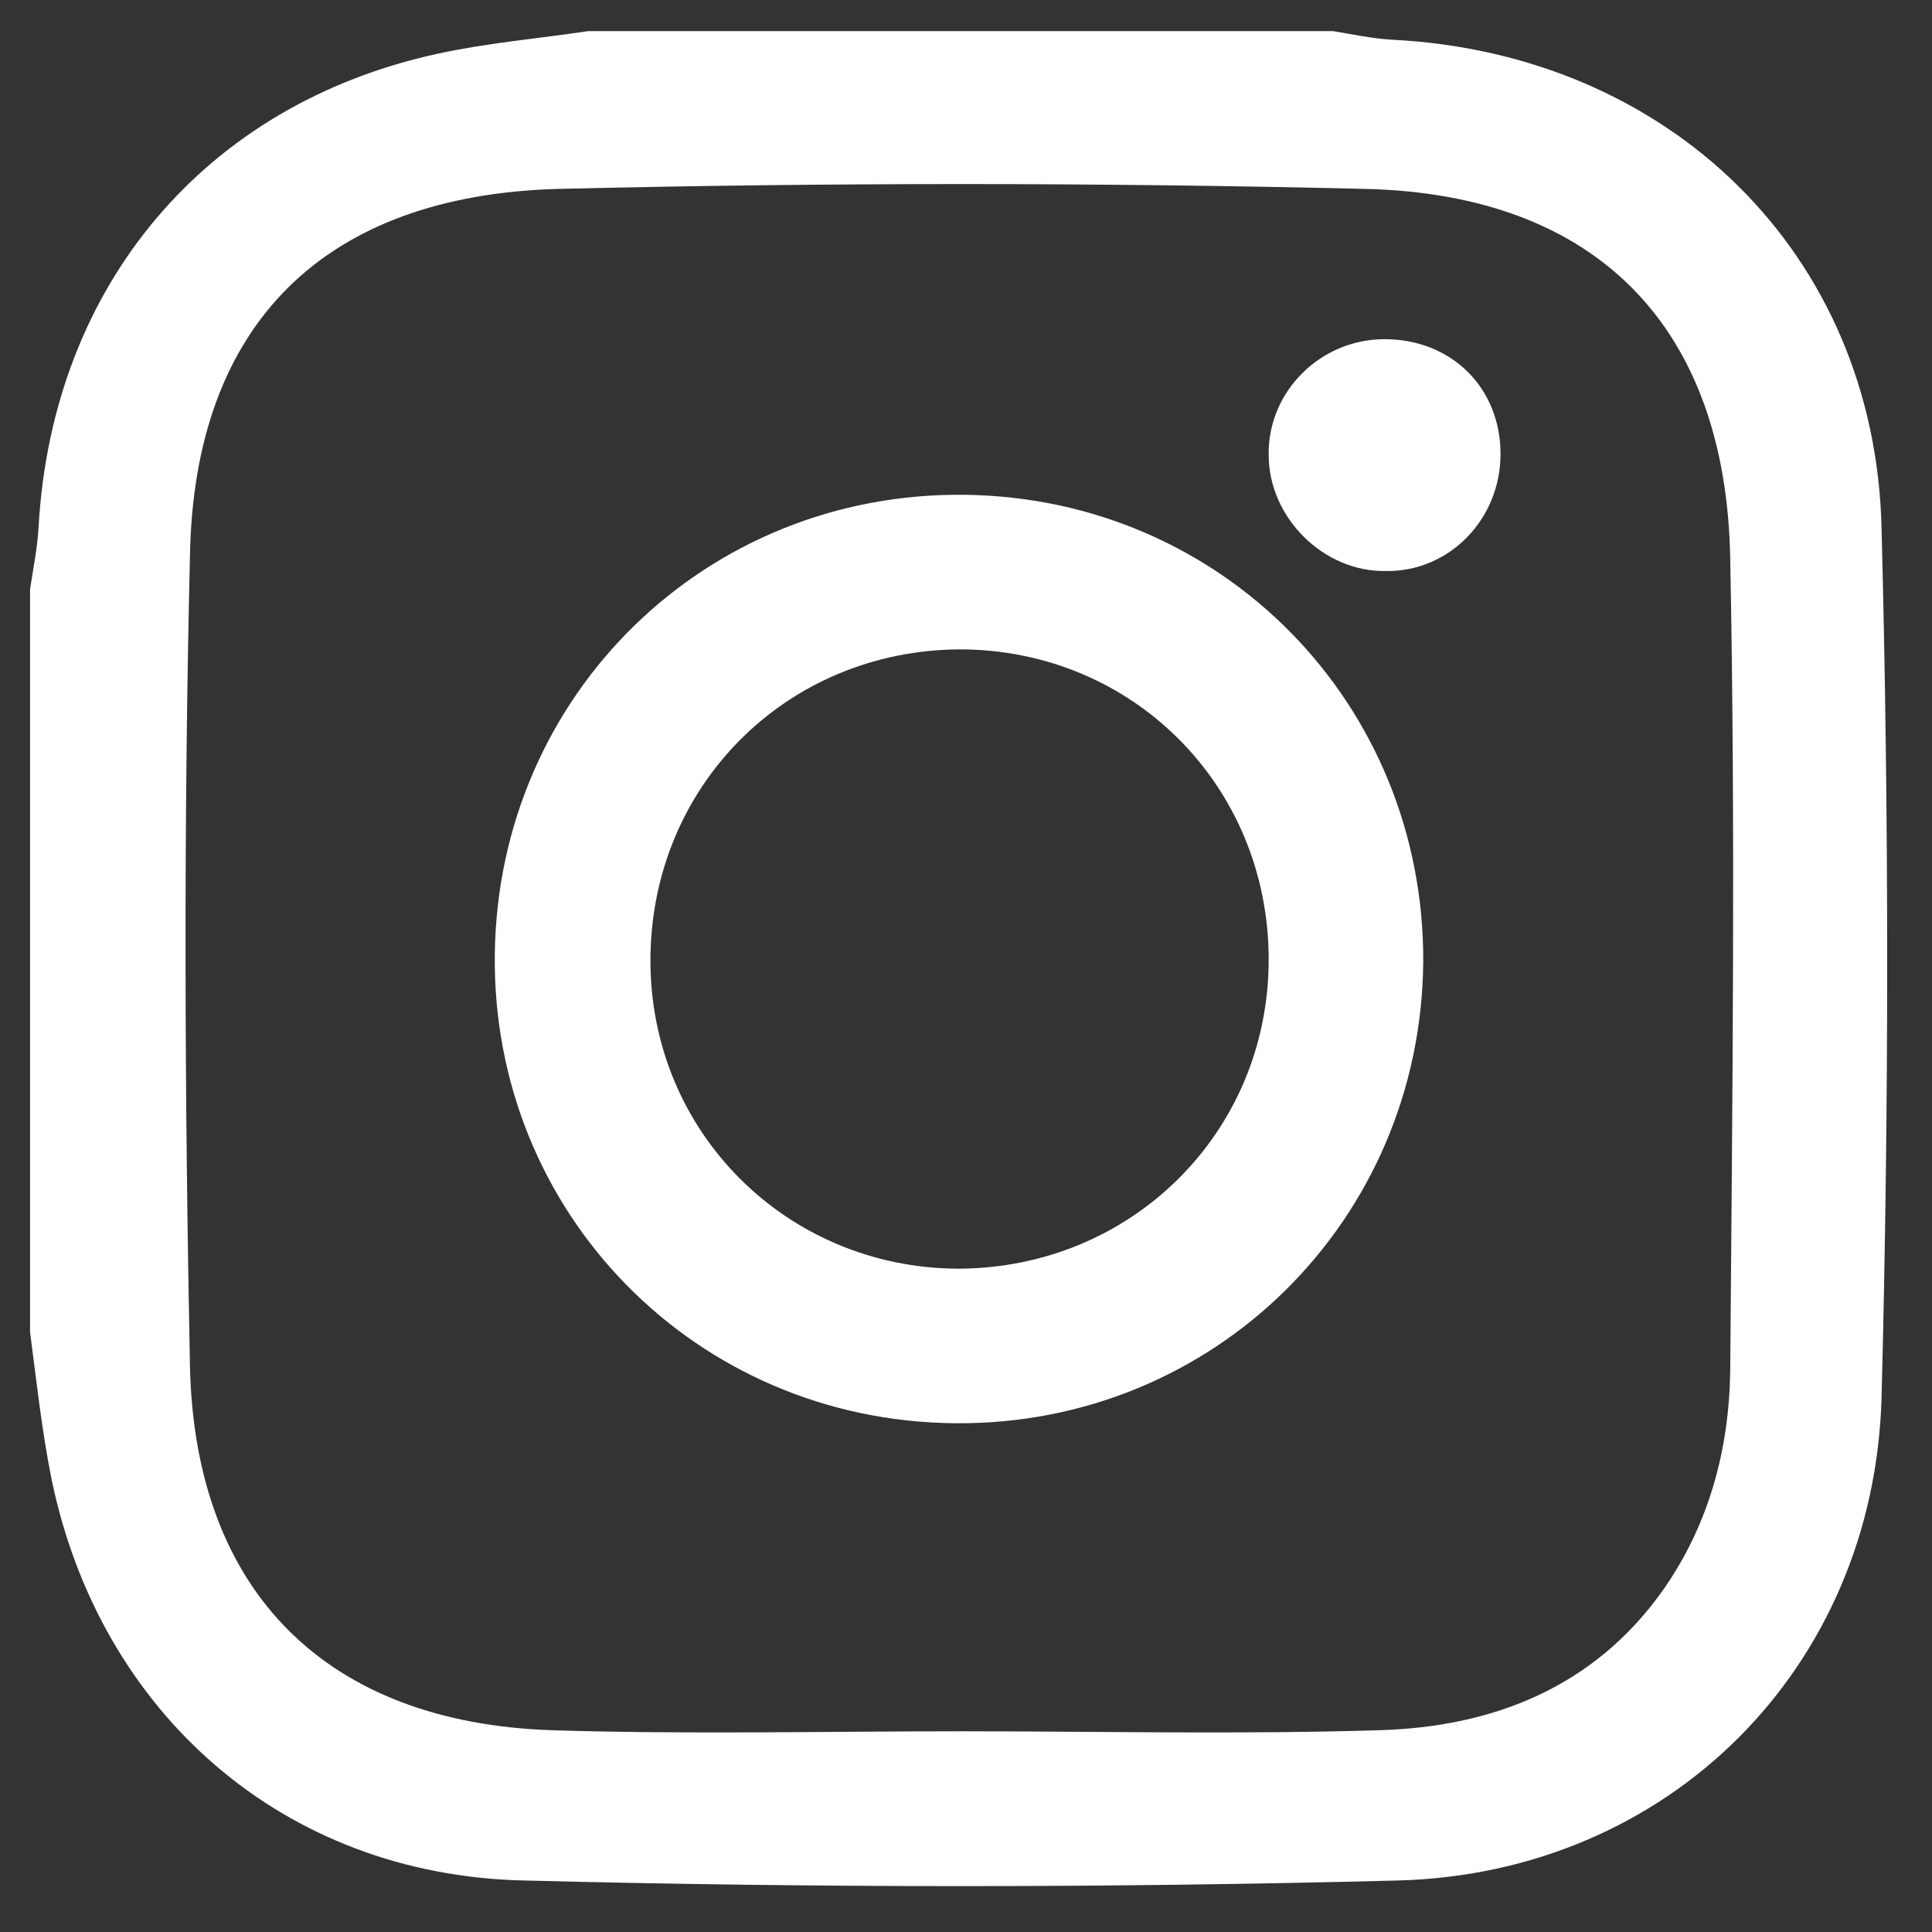 <?xml version="1.0" encoding="utf-8"?>
<!-- Generator: Adobe Illustrator 24.2.0, SVG Export Plug-In . SVG Version: 6.00 Build 0)  -->
<svg version="1.1" id="Layer_1" xmlns="http://www.w3.org/2000/svg" xmlns:xlink="http://www.w3.org/1999/xlink" x="0px" y="0px"
	 viewBox="0 0 18 18" style="enable-background:new 0 0 18 18;" xml:space="preserve">
<rect x="0" y="0" width="18" height="18" fill="#333333" stroke="none"/>
<style type="text/css">
	.st0{fill-rule:evenodd;clip-rule:evenodd;fill:#FFFFFF;}
</style>
<desc>Created with Sketch.</desc>
<g id="Pages">
	<g id="_x31_.-Homepage" transform="translate(-965, -35)">
		<g id="Group" transform="translate(965, 35)">
			<path id="Fill-1" class="st0" d="M17.53,4.92c0.07,2.7,0.07,5.4,0,8.1c-0.07,2.52-1.98,4.43-4.5,4.5c-2.71,0.07-5.43,0.07-8.15,0
				c-2.24-0.05-3.95-1.56-4.4-3.74c-0.09-0.45-0.14-0.91-0.2-1.37V5.49c0.03-0.2,0.07-0.39,0.08-0.59c0.13-2.24,1.55-3.93,3.72-4.4
				c0.46-0.1,0.93-0.14,1.4-0.21h6.94c0.18,0.03,0.37,0.07,0.55,0.08C15.55,0.5,17.47,2.36,17.53,4.92z M16.12,12.77
				c0.02-2.52,0.05-5.05,0-7.57c-0.04-2.16-1.25-3.39-3.4-3.44c-2.51-0.06-5.02-0.06-7.52,0C3.02,1.82,1.81,3.02,1.77,5.17
				c-0.06,2.52-0.05,5.05,0,7.57c0.05,2.1,1.28,3.31,3.37,3.38c1.27,0.04,2.54,0.01,3.81,0.01v0c1.3,0,2.6,0.03,3.9-0.01
				c1.06-0.03,2-0.4,2.64-1.3C15.92,14.21,16.11,13.51,16.12,12.77z M13.98,4.23c0-0.62-0.46-1.07-1.08-1.07
				c-0.6,0-1.09,0.49-1.08,1.08c0,0.58,0.51,1.09,1.09,1.08C13.5,5.33,13.98,4.84,13.98,4.23 M13.26,8.96
				c0.01-2.4-1.87-4.32-4.27-4.35C6.58,4.58,4.64,6.47,4.61,8.89c-0.03,2.41,1.87,4.35,4.29,4.37
				C11.31,13.28,13.24,11.37,13.26,8.96 M11.82,8.94c0,1.61-1.28,2.88-2.9,2.88c-1.59-0.01-2.86-1.27-2.86-2.87
				c0-1.62,1.26-2.89,2.88-2.9C10.55,6.05,11.82,7.32,11.82,8.94"/>
		</g>
	</g>
</g>
</svg>
